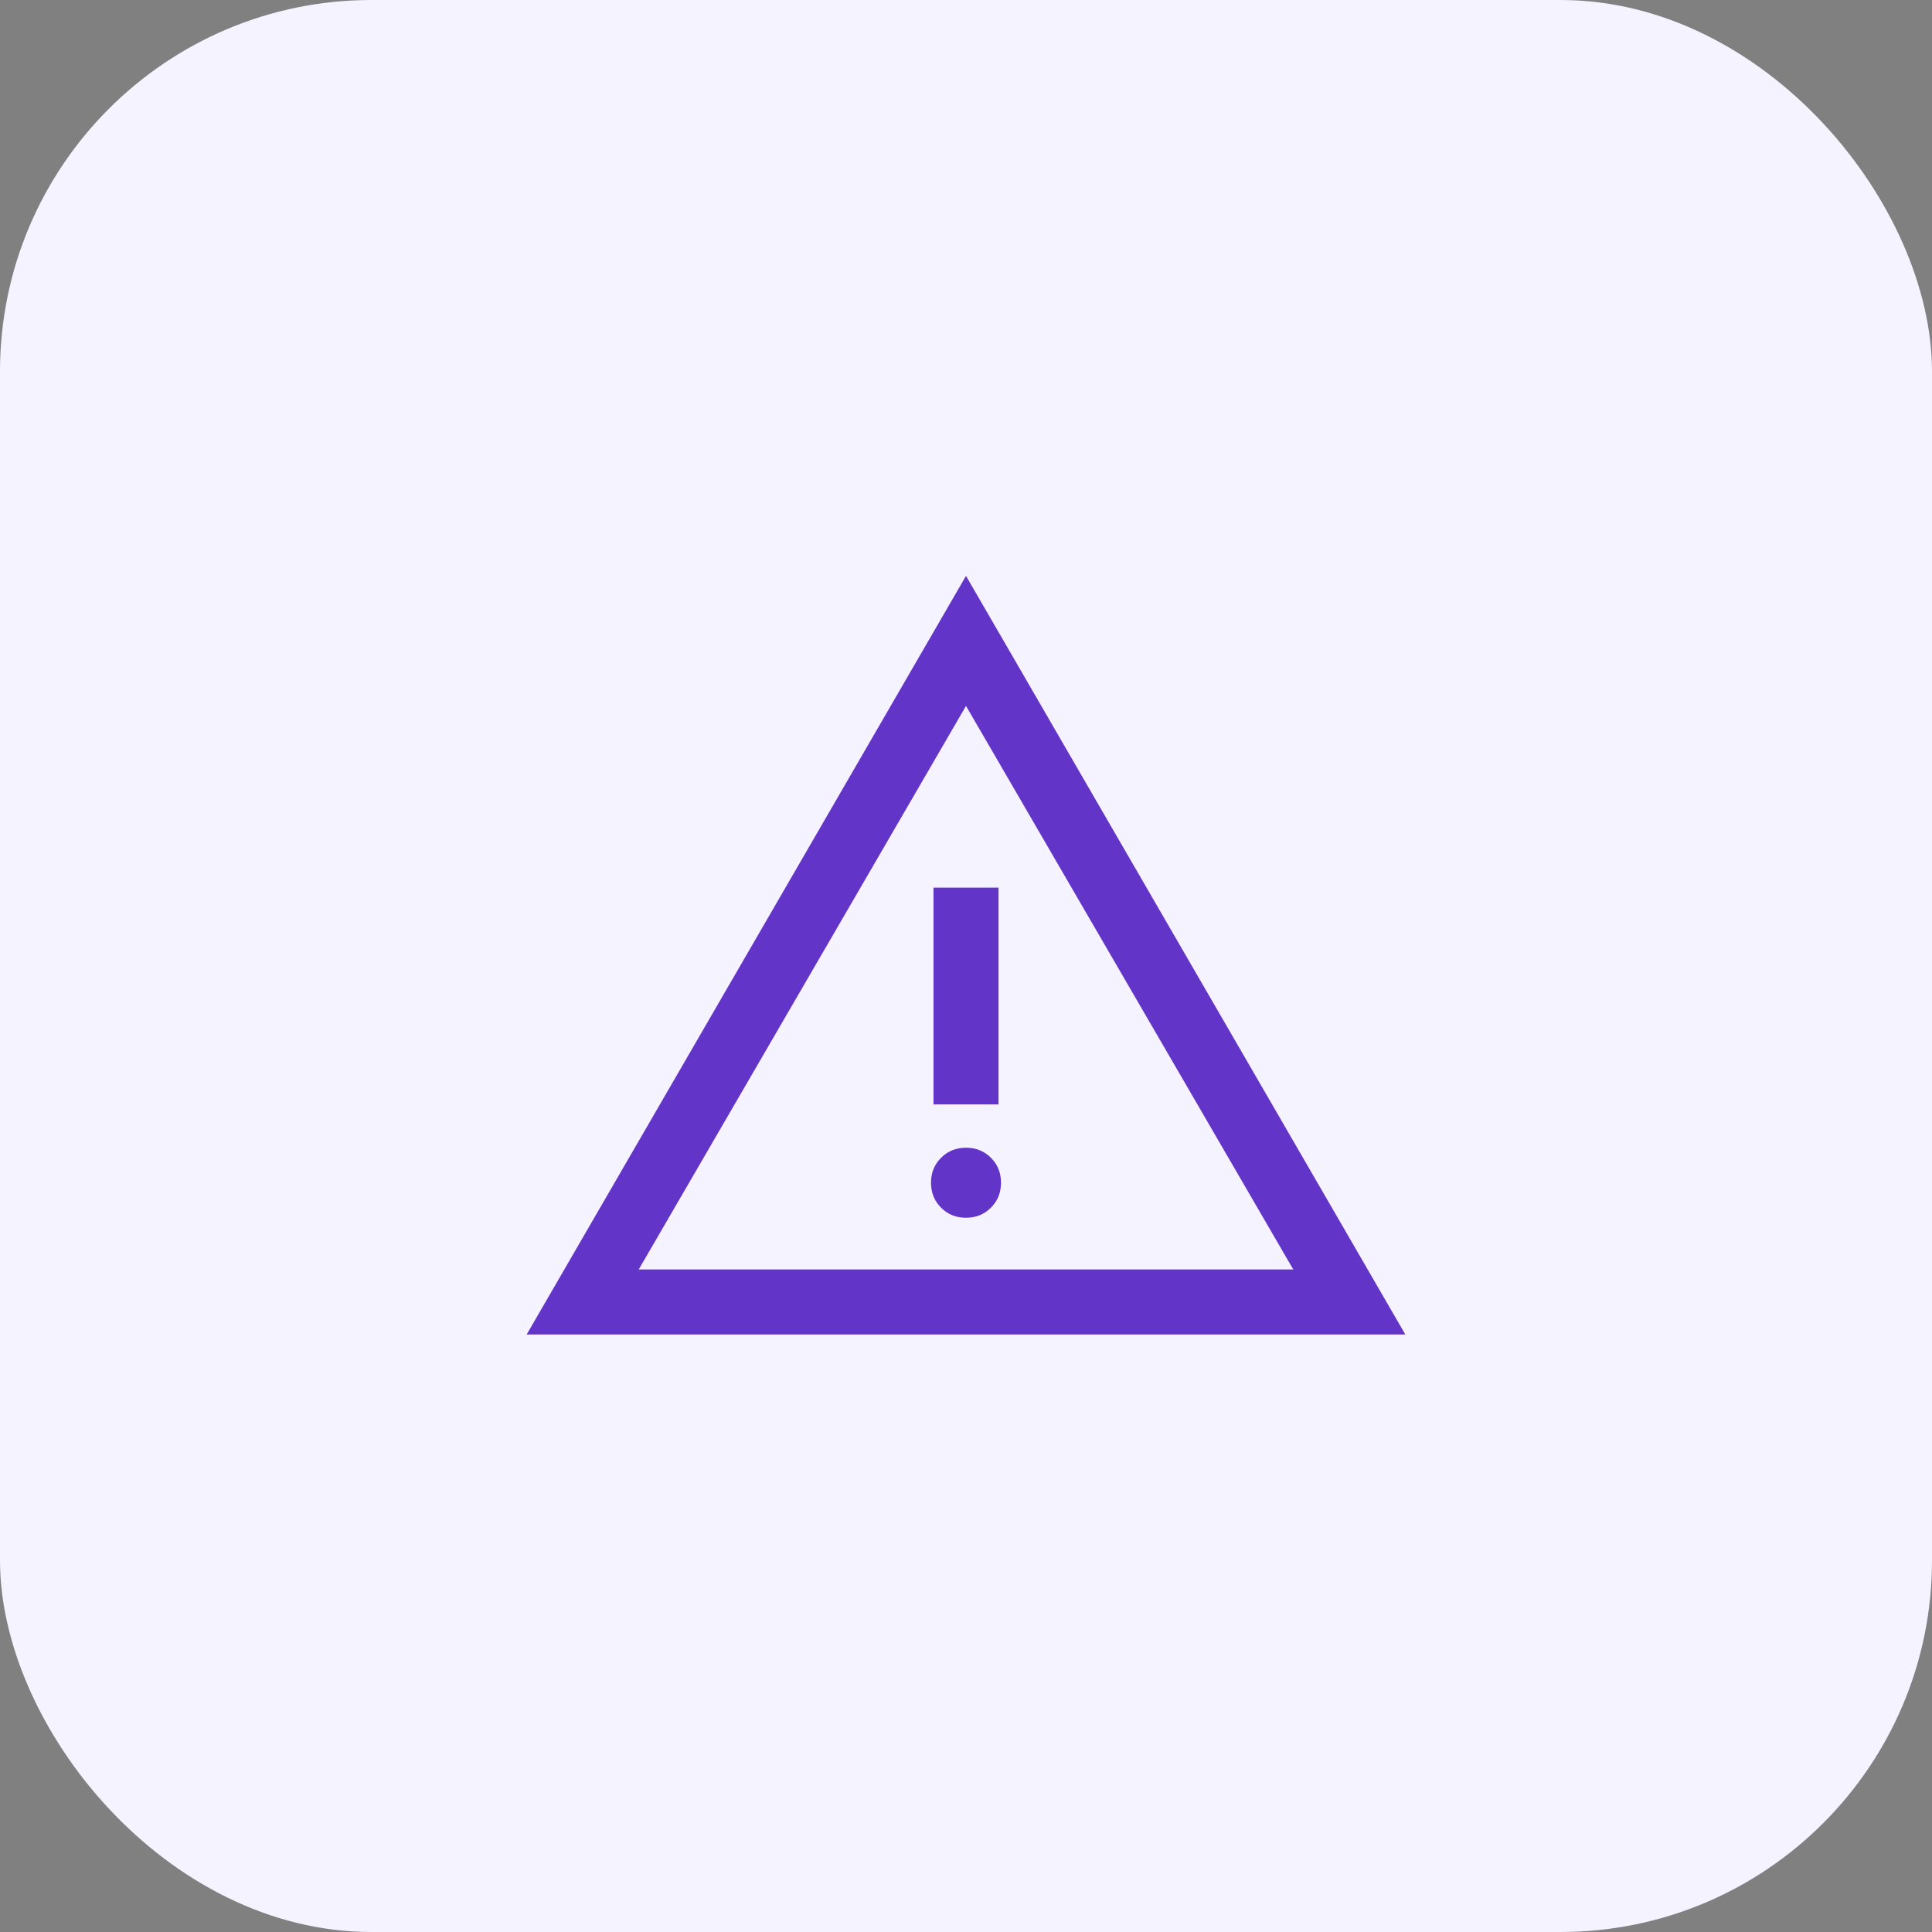 <svg width="52" height="52" viewBox="0 0 52 52" fill="none" xmlns="http://www.w3.org/2000/svg">
<rect x="0" y="0" width="52" height="52" fill="#808080" stroke="none"/>
<rect width="52" height="52" rx="10" fill="#F5F3FF"/>
<mask id="mask0_8347_6841" style="mask-type:alpha" maskUnits="userSpaceOnUse" x="12" y="12" width="28" height="28">
<rect x="12" y="12" width="28" height="28" fill="#D9D9D9"/>
</mask>
<g mask="url(#mask0_8347_6841)">
<path d="M14.176 35.917L26 15.5L37.824 35.917H14.176ZM17.192 34.167H34.808L26 19L17.192 34.167ZM26 32.776C26.267 32.776 26.491 32.685 26.671 32.505C26.852 32.324 26.942 32.1 26.942 31.833C26.942 31.566 26.852 31.343 26.671 31.162C26.491 30.981 26.267 30.891 26 30.891C25.733 30.891 25.509 30.981 25.329 31.162C25.148 31.343 25.058 31.566 25.058 31.833C25.058 32.1 25.148 32.324 25.329 32.505C25.509 32.685 25.733 32.776 26 32.776ZM25.125 29.724H26.875V23.891H25.125V29.724Z" fill="#6334C8"/>
</g>
</svg>
